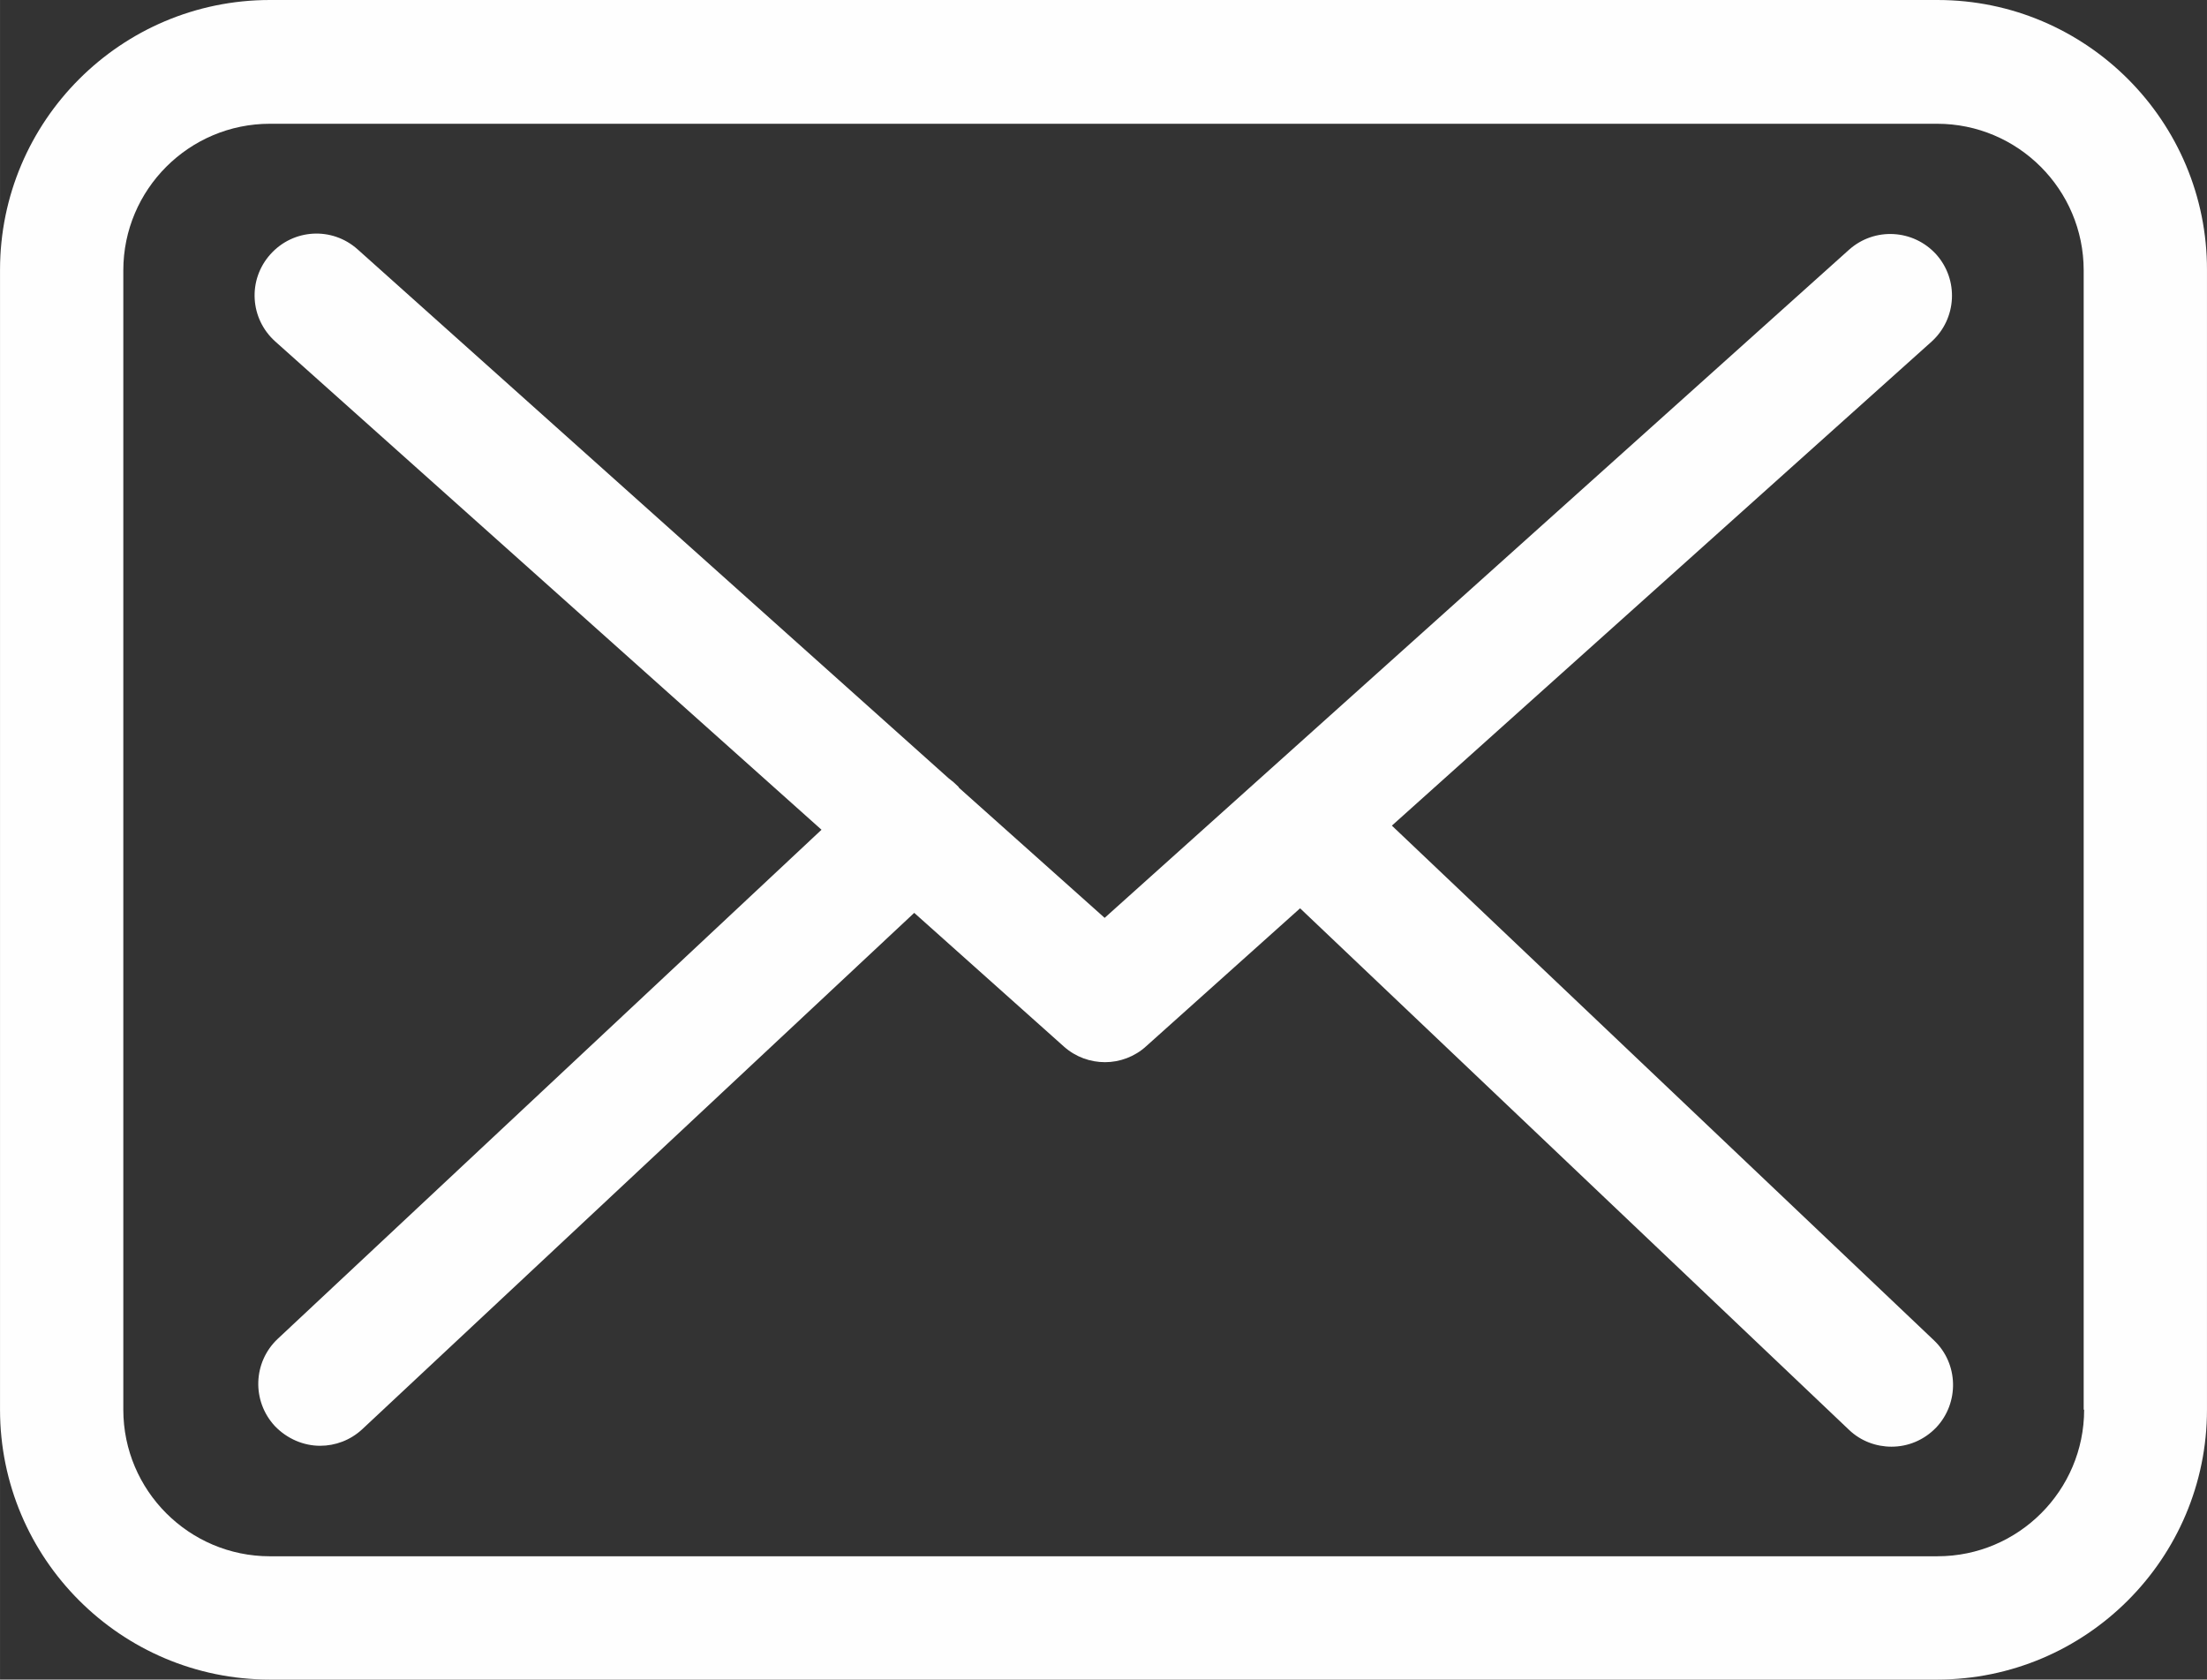 <?xml version="1.0" encoding="UTF-8"?>
<!DOCTYPE svg PUBLIC "-//W3C//DTD SVG 1.1//EN" "http://www.w3.org/Graphics/SVG/1.1/DTD/svg11.dtd">
<!-- Creator: CorelDRAW 2017 -->
<svg xmlns="http://www.w3.org/2000/svg" xml:space="preserve" width="18.176mm" height="13.832mm" version="1.1" style="shape-rendering:geometricPrecision; text-rendering:geometricPrecision; image-rendering:optimizeQuality; fill-rule:evenodd; clip-rule:evenodd"
viewBox="0 0 1692.53 1288.04"
 xmlns:xlink="http://www.w3.org/1999/xlink">
 <rect x="0" y="0" width="1692.53" height="1288.04" fill="#333333" stroke="none"/>
 <defs>
  <style type="text/css">
   <![CDATA[
    .fil0 {fill:#FEFEFE}
   ]]>
  </style>
 </defs>
 <g id="Camada_x0020_1">
  <g id="iconEmail.svg">
   <g>
    <g>
     <path class="fil0" d="M1485.91 0l-1278.93 0c-114.17,0 -206.97,92.8 -206.97,206.97l0 874.1c0,114.17 92.8,206.97 206.97,206.97l1278.58 0c114.16,0 206.97,-92.8 206.97,-206.97l0 -873.75c0.34,-114.16 -92.46,-207.32 -206.62,-207.32zm112.41 1081.07c0,61.99 -50.43,112.41 -112.41,112.41l-1278.93 0.01c-61.99,0 -112.42,-50.43 -112.42,-112.42l0 -873.75c0,-61.98 50.43,-112.41 112.42,-112.41l1278.58 0c61.99,0 112.41,50.43 112.41,112.41l0 873.75 0.35 0z"/>
     <path class="fil0" d="M1067.42 633.16l413.94 -371.21c19.26,-17.51 21.01,-47.28 3.5,-66.89 -17.52,-19.27 -47.28,-21.02 -66.89,-3.5l-570.83 512.34 -111.37 -99.46c-0.34,-0.35 -0.7,-0.7 -0.7,-1.05 -2.45,-2.45 -4.9,-4.55 -7.7,-6.65l-453.16 -405.54c-19.62,-17.51 -49.38,-15.76 -66.9,3.86 -17.51,19.61 -15.76,49.38 3.86,66.89l418.84 374.37 -417.09 390.47c-18.91,17.86 -19.96,47.63 -2.1,66.89 9.46,9.81 22.07,15.07 34.67,15.07 11.57,0 23.12,-4.21 32.22,-12.61l423.4 -396.08 114.87 102.61c9.11,8.05 20.31,11.9 31.51,11.9 11.21,0 22.77,-4.2 31.52,-12.25l118.02 -105.76 420.94 399.93c9.11,8.75 21.02,12.95 32.57,12.95 12.6,0 24.86,-4.9 34.31,-14.7 17.86,-18.91 17.16,-49.03 -1.74,-66.89l-415.69 -394.68z"/>
    </g>
   </g>
   <g>
   </g>
   <g>
   </g>
   <g>
   </g>
   <g>
   </g>
   <g>
   </g>
   <g>
   </g>
   <g>
   </g>
   <g>
   </g>
   <g>
   </g>
   <g>
   </g>
   <g>
   </g>
   <g>
   </g>
   <g>
   </g>
   <g>
   </g>
   <g>
   </g>
  </g>
 </g>
</svg>
